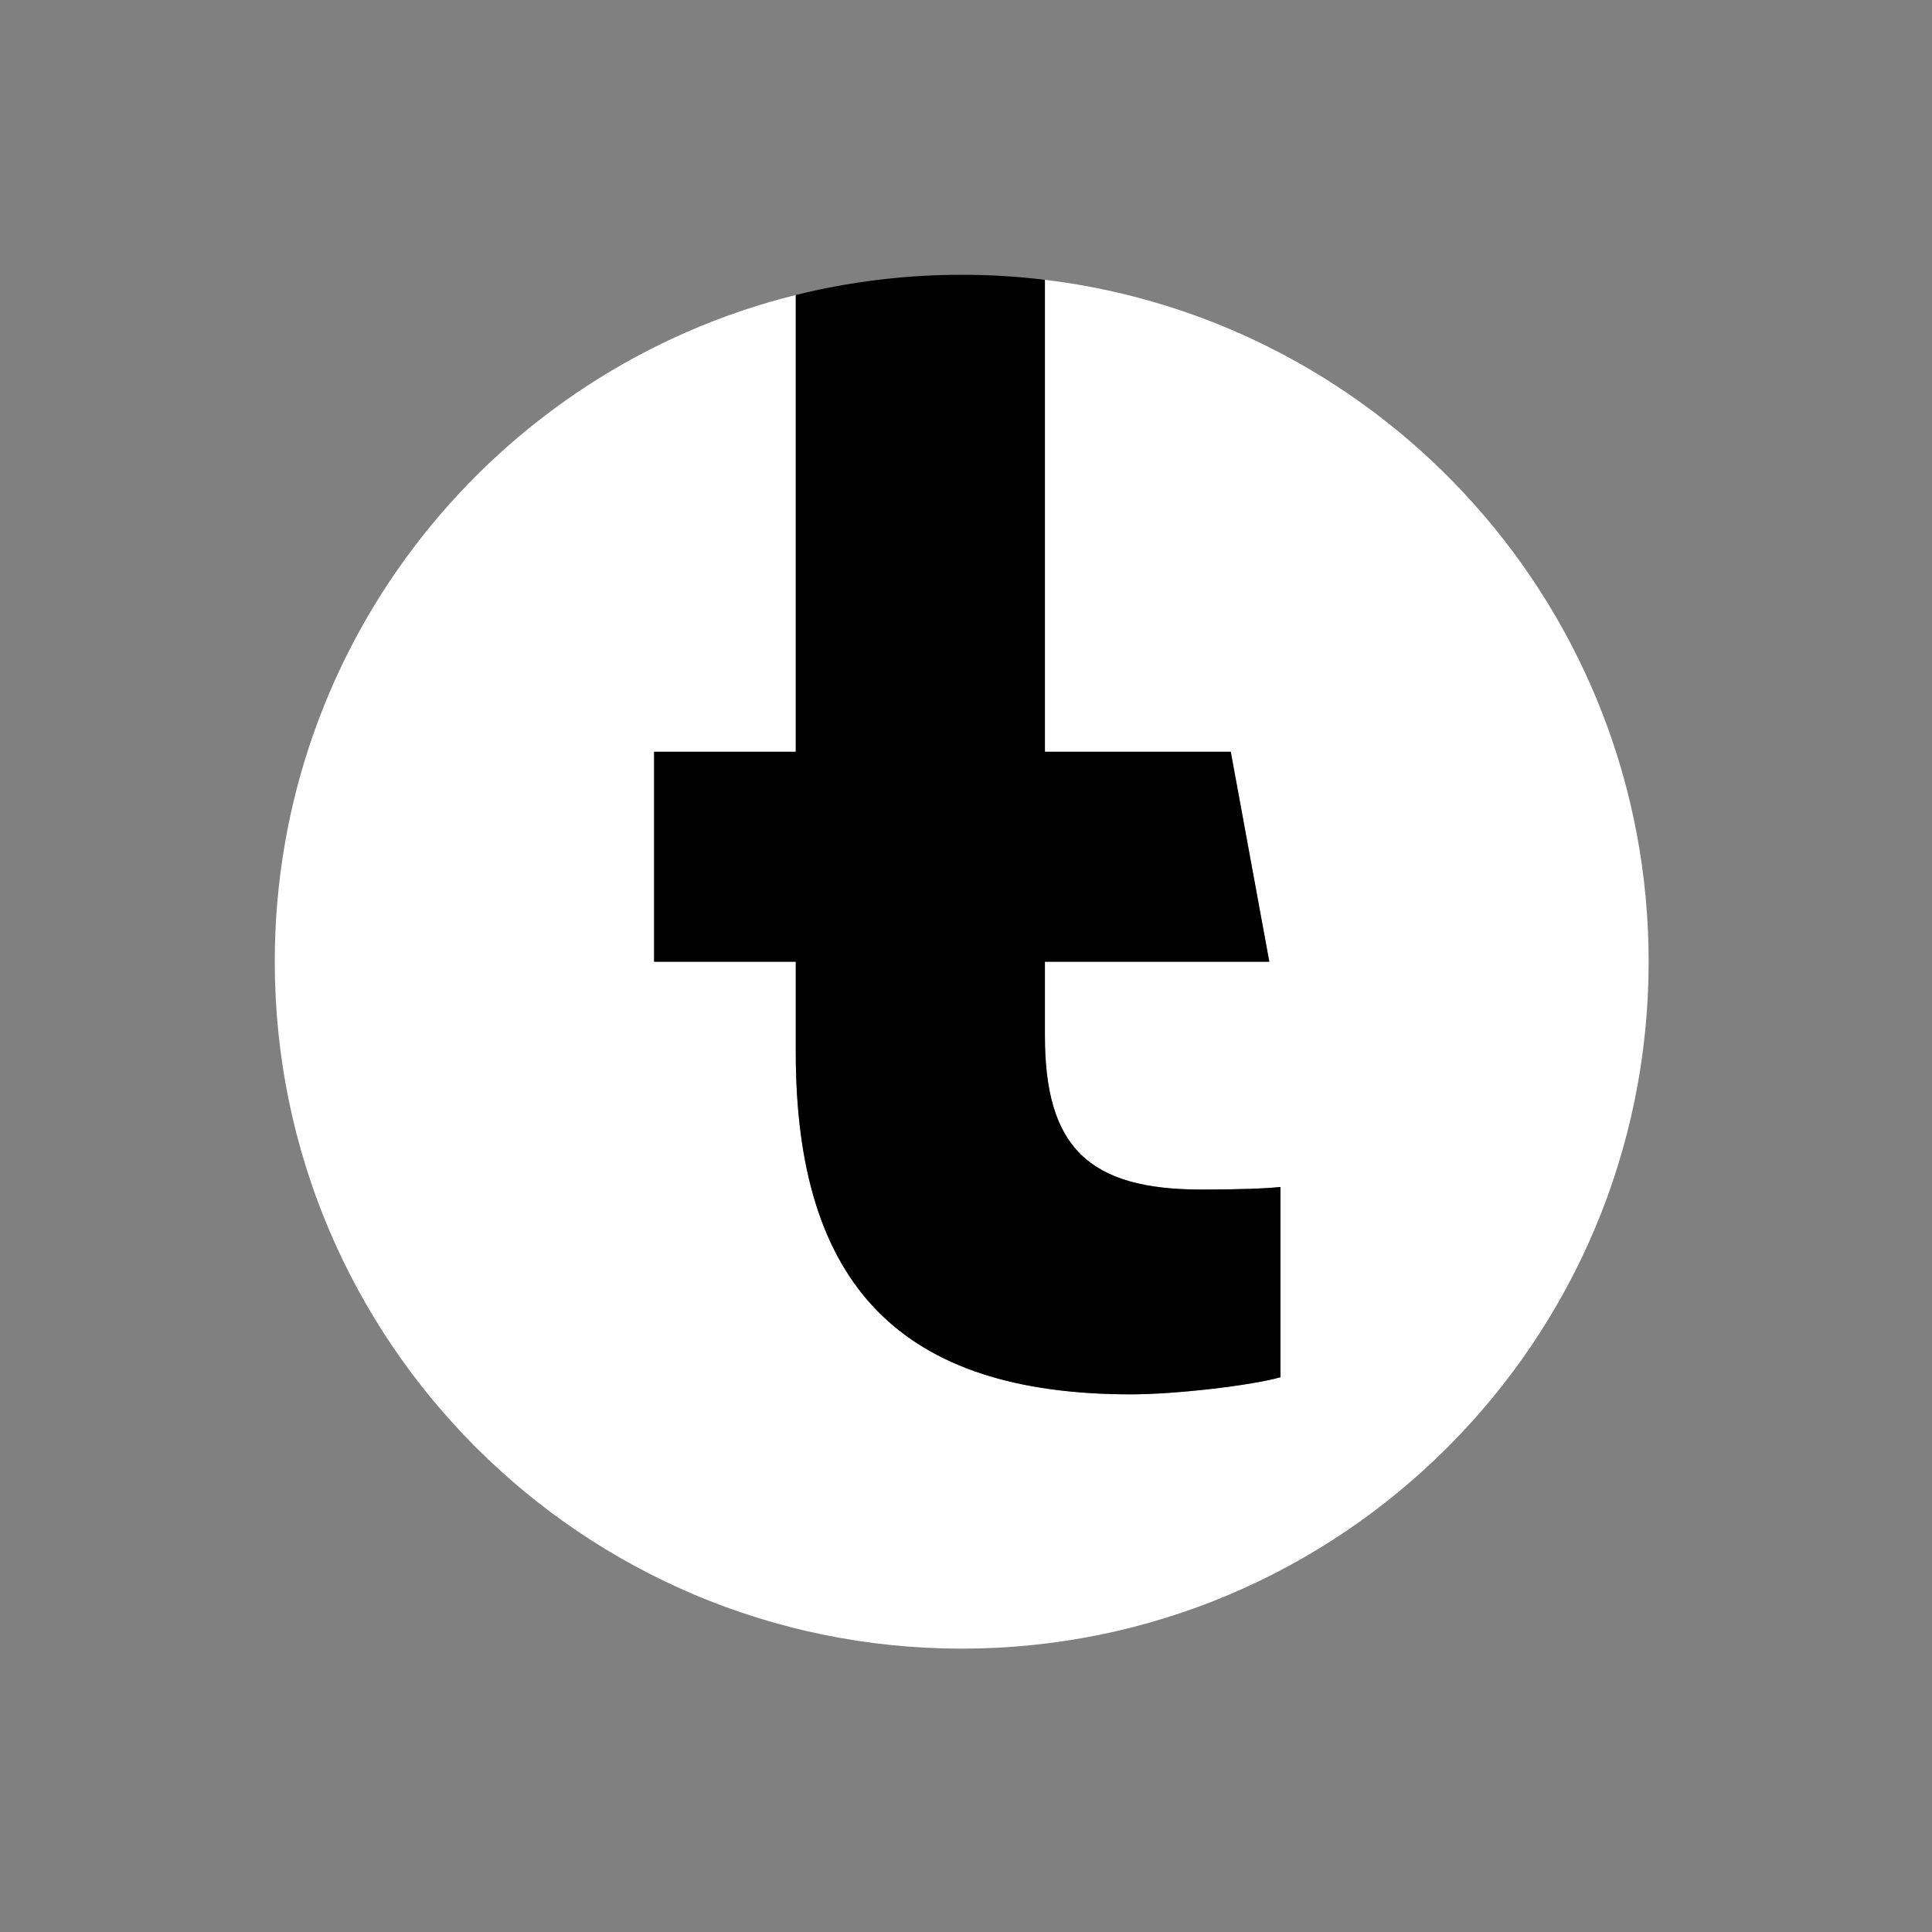<?xml version="1.0" encoding="utf-8"?>
<svg xmlns="http://www.w3.org/2000/svg" fill="none" height="100%" overflow="visible" preserveAspectRatio="none" style="display: block;" viewBox="0 0 45 45" width="100%">
<rect x="0" y="0" width="45" height="45" fill="#808080" stroke="none"/>
<g id="g17">
<g id="g19">
<g id="Clip path group">
<mask height="45" id="mask0_0_2792" maskUnits="userSpaceOnUse" style="mask-type:luminance" width="45" x="0" y="0">
<g id="clipPath25">
<path d="M0 44.8H44.8V0H0V44.8Z" fill="white" id="path23"/>
</g>
</mask>
<g mask="url(#mask0_0_2792)">
<g id="g21">
<g id="g27">
<path d="M38.4 22.4C38.4 31.236 31.236 38.4 22.4 38.4C13.563 38.4 6.4 31.236 6.4 22.4C6.4 14.896 11.566 8.6 18.535 6.871V17.511H15.236V22.4H18.535V24.507C18.535 29.953 20.999 32.477 26.346 32.477C27.36 32.477 29.108 32.278 29.824 32.079V27.647C29.446 27.687 28.791 27.707 27.976 27.707C25.352 27.707 24.338 26.713 24.338 24.129V22.4H29.564L28.667 17.511H24.338V6.517C32.261 7.474 38.4 14.22 38.4 22.4Z" fill="white" id="path29"/>
</g>
<g id="g31">
<path d="M28.667 17.511L29.565 22.4H24.338V24.129C24.338 26.713 25.352 27.707 27.976 27.707C28.791 27.707 29.446 27.687 29.824 27.647V32.079C29.108 32.278 27.36 32.477 26.346 32.477C20.999 32.477 18.535 29.953 18.535 24.507V22.4H15.235V17.511H18.535V6.871C19.773 6.564 21.067 6.4 22.4 6.4C23.056 6.4 23.703 6.44 24.338 6.517V17.511H28.667Z" fill="black" id="path33"/>
</g>
</g>
</g>
</g>
</g>
</g>
</svg>